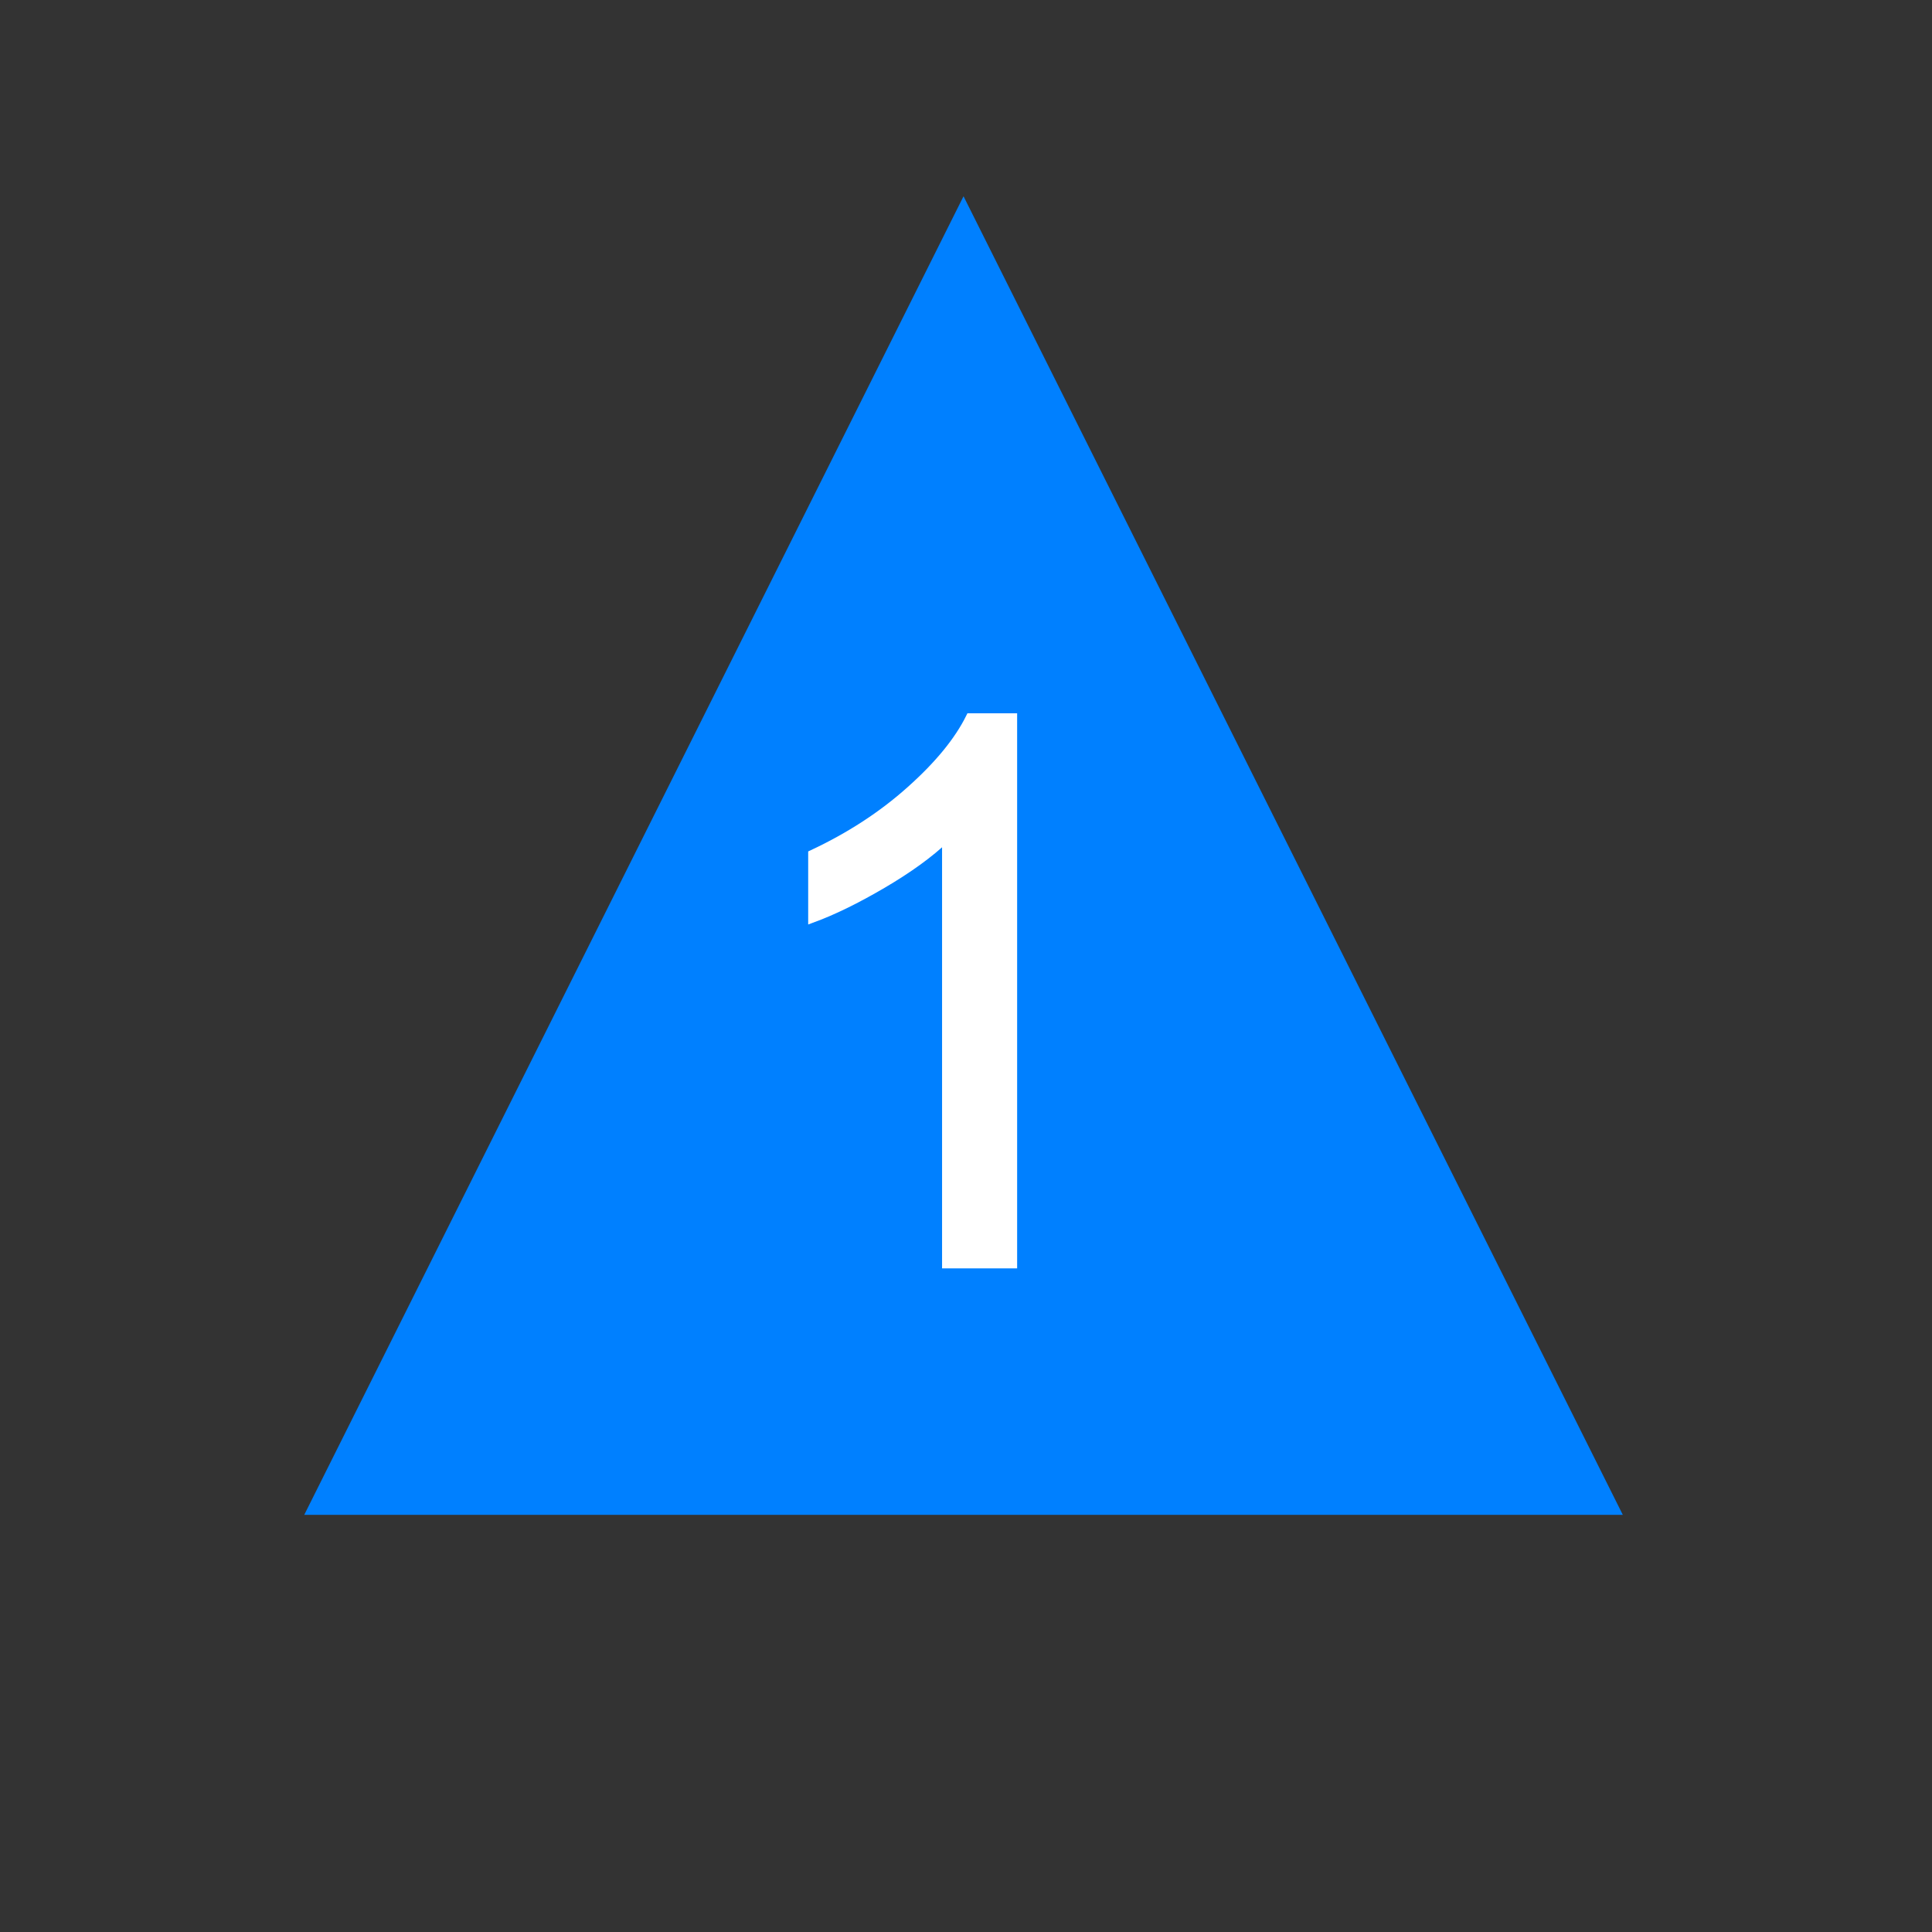 <?xml version="1.0" encoding="UTF-8"?>
<!DOCTYPE svg PUBLIC "-//W3C//DTD SVG 1.1//EN" "http://www.w3.org/Graphics/SVG/1.1/DTD/svg11.dtd">
<!-- Creator: CorelDRAW 2021 (64-Bit) -->
<svg xmlns="http://www.w3.org/2000/svg" xml:space="preserve" width="2.48in" height="2.48in" version="1.1" style="shape-rendering:geometricPrecision; text-rendering:geometricPrecision; image-rendering:optimizeQuality; fill-rule:evenodd; clip-rule:evenodd"
viewBox="0 0 2480.31 2480.31"
 xmlns:xlink="http://www.w3.org/1999/xlink"
 xmlns:xodm="http://www.corel.com/coreldraw/odm/2003">
 <rect x="0" y="0" width="2480.31" height="2480.31" fill="#333333" stroke="none"/>
 <defs>
  <style type="text/css">
   <![CDATA[
    .str0 {stroke:white;stroke-width:10.42;stroke-miterlimit:2.613}
    .fil0 {fill:#0080FF}
    .fil1 {fill:white;fill-rule:nonzero}
   ]]>
  </style>
 </defs>
 <g id="Layer_x0020_1">
  <polygon class="fil0" points="1236.98,251.98 2083.36,1944.74 390.6,1944.74 "/>
  <path class="fil1 str0" d="M1300.58 1623.12l-85.94 0 0 -547.23c-20.66,19.86 -47.84,39.54 -81.38,59.25 -33.54,19.7 -63.8,34.5 -90.5,44.27l0 -83.02c48.02,-22.46 90.02,-49.8 125.99,-82.04 35.97,-32.07 61.52,-63.16 76.5,-93.43l55.35 0 0 702.2 -0.01 0z"/>
 </g>
</svg>
